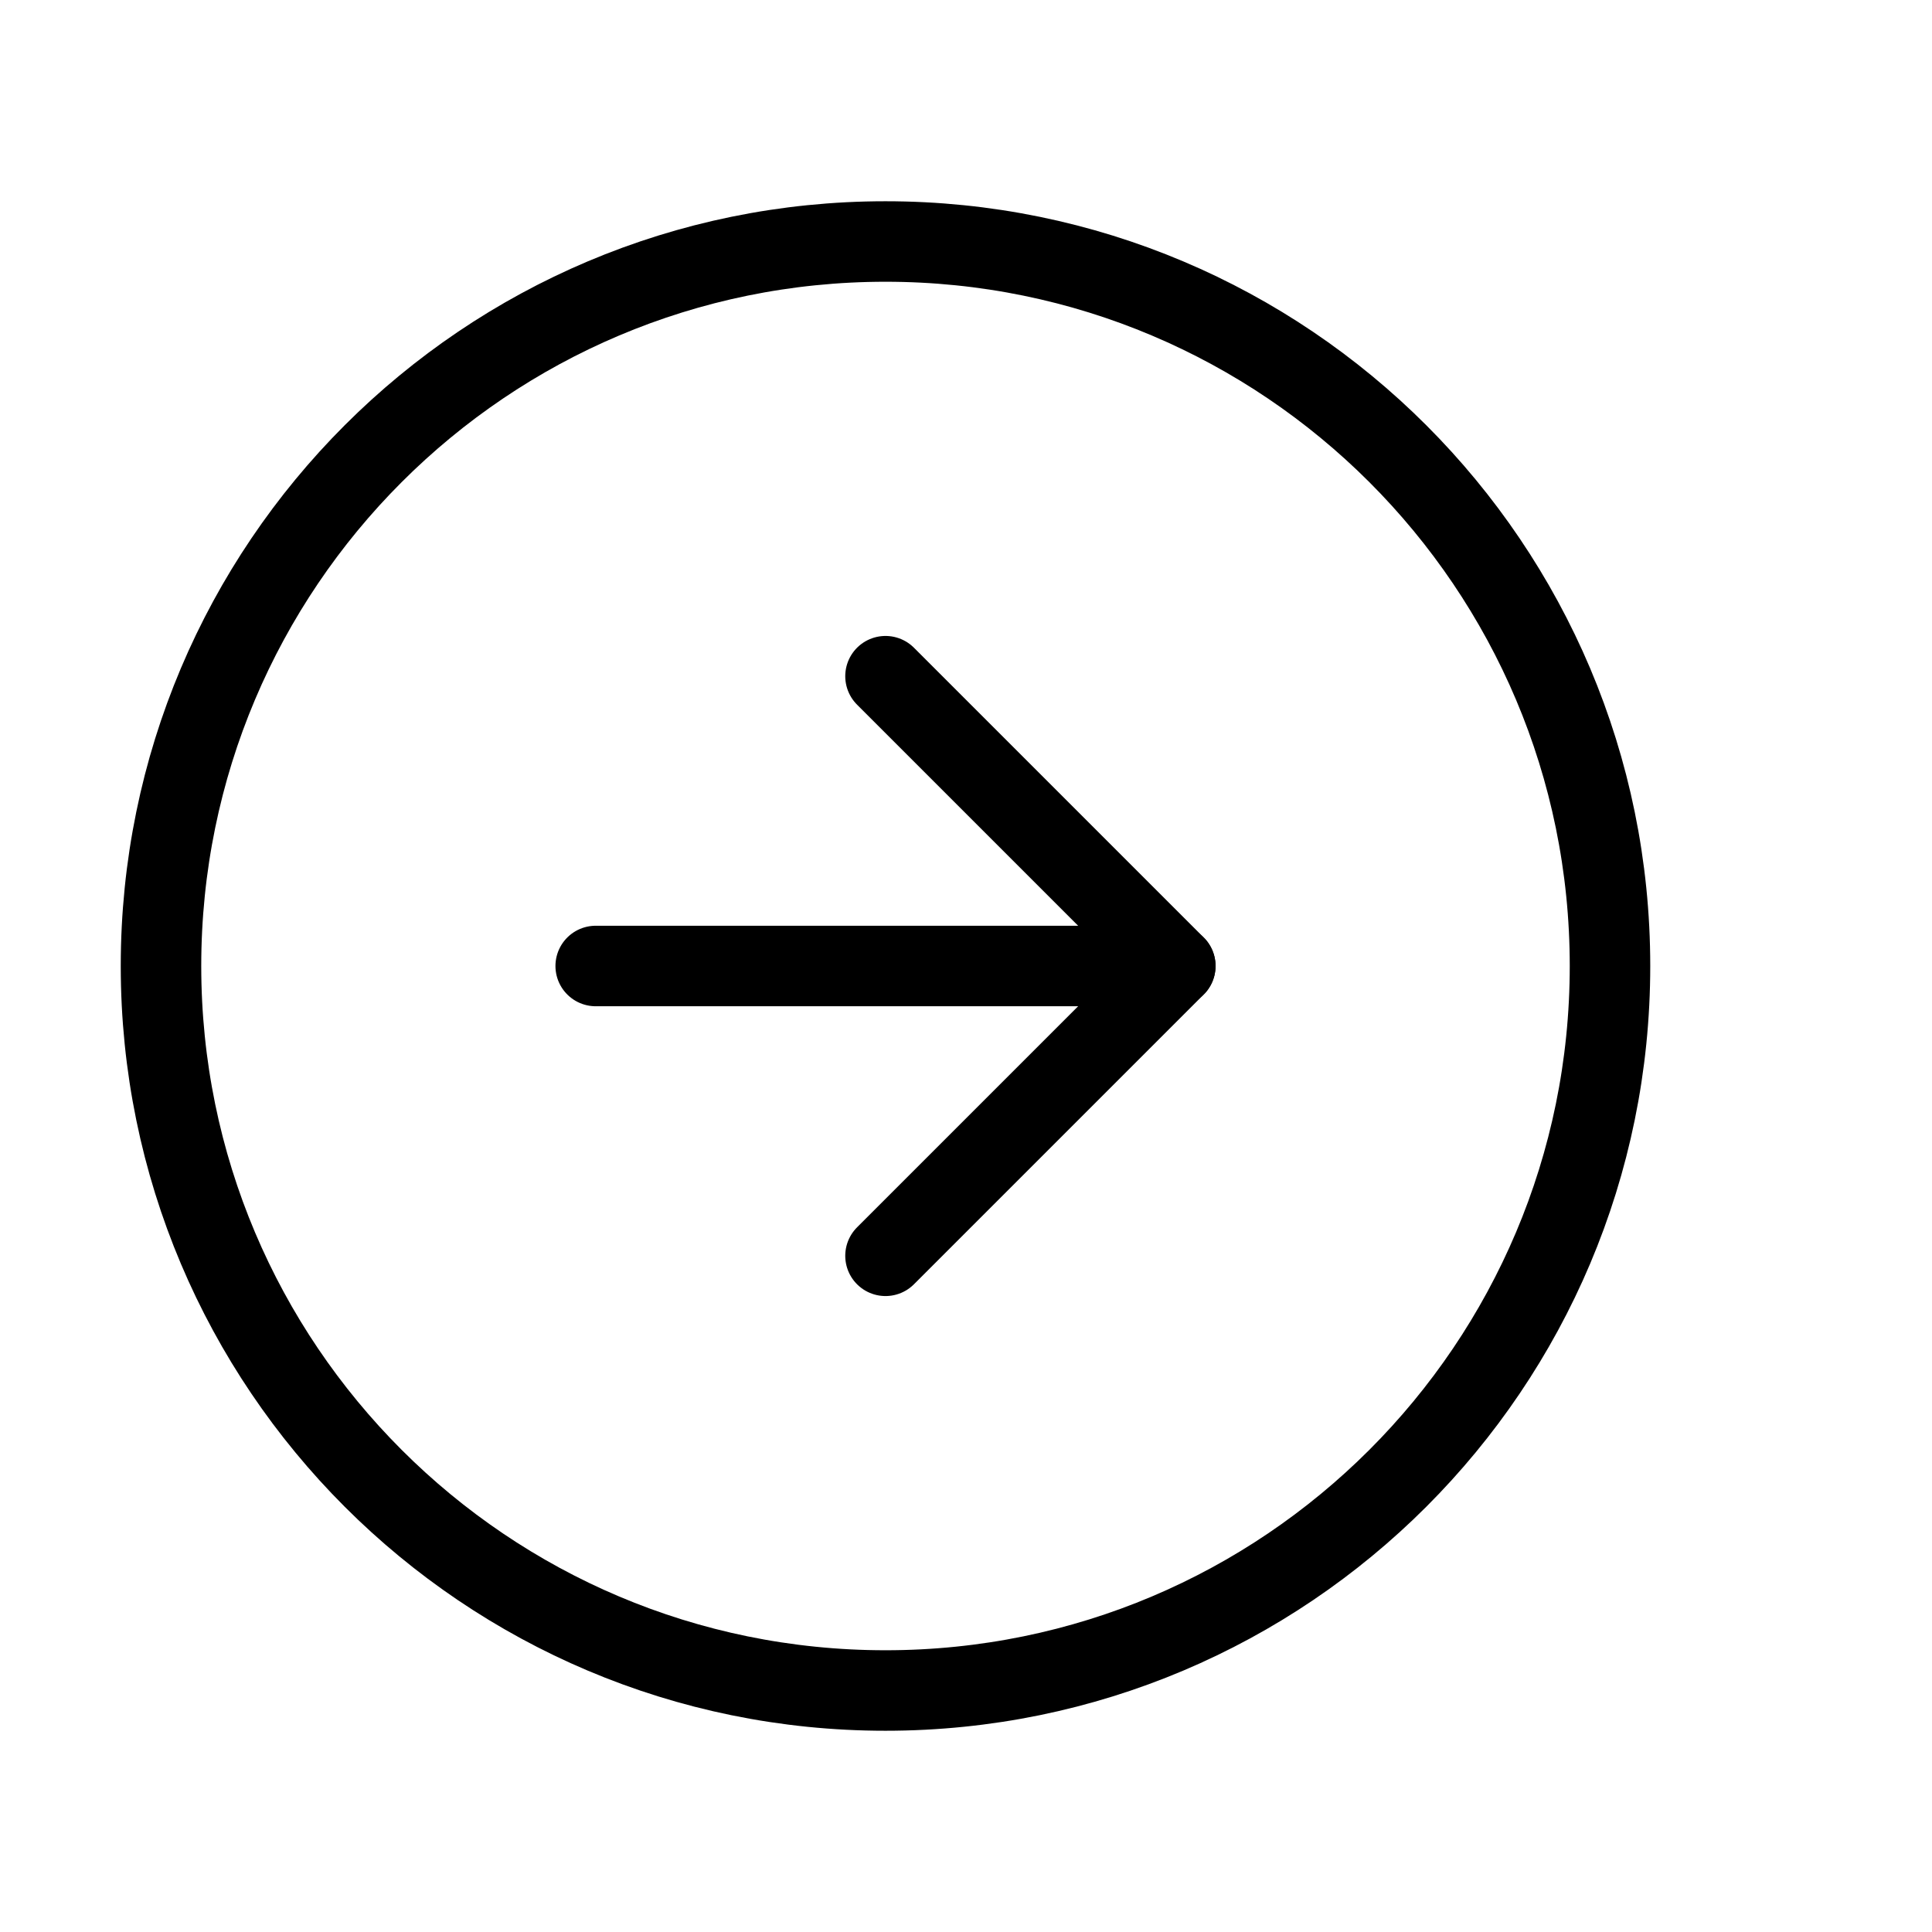 <svg viewBox="0 0 24 24" fill="none" xmlns="http://www.w3.org/2000/svg">
<path d="M11 21C15.971 21 20 16.971 20 12C20 7.029 15.971 3 11 3C6.029 3 2 7.029 2 12C2 16.971 6.029 21 11 21Z" stroke="black" stroke-linecap="round" stroke-linejoin="round"/>
<path d="M11 15.6L14.6 12L11 8.4" stroke="black" stroke-linecap="round" stroke-linejoin="round"/>
<path d="M7.4 12H14.6" stroke="black" stroke-linecap="round" stroke-linejoin="round"/>
</svg>
